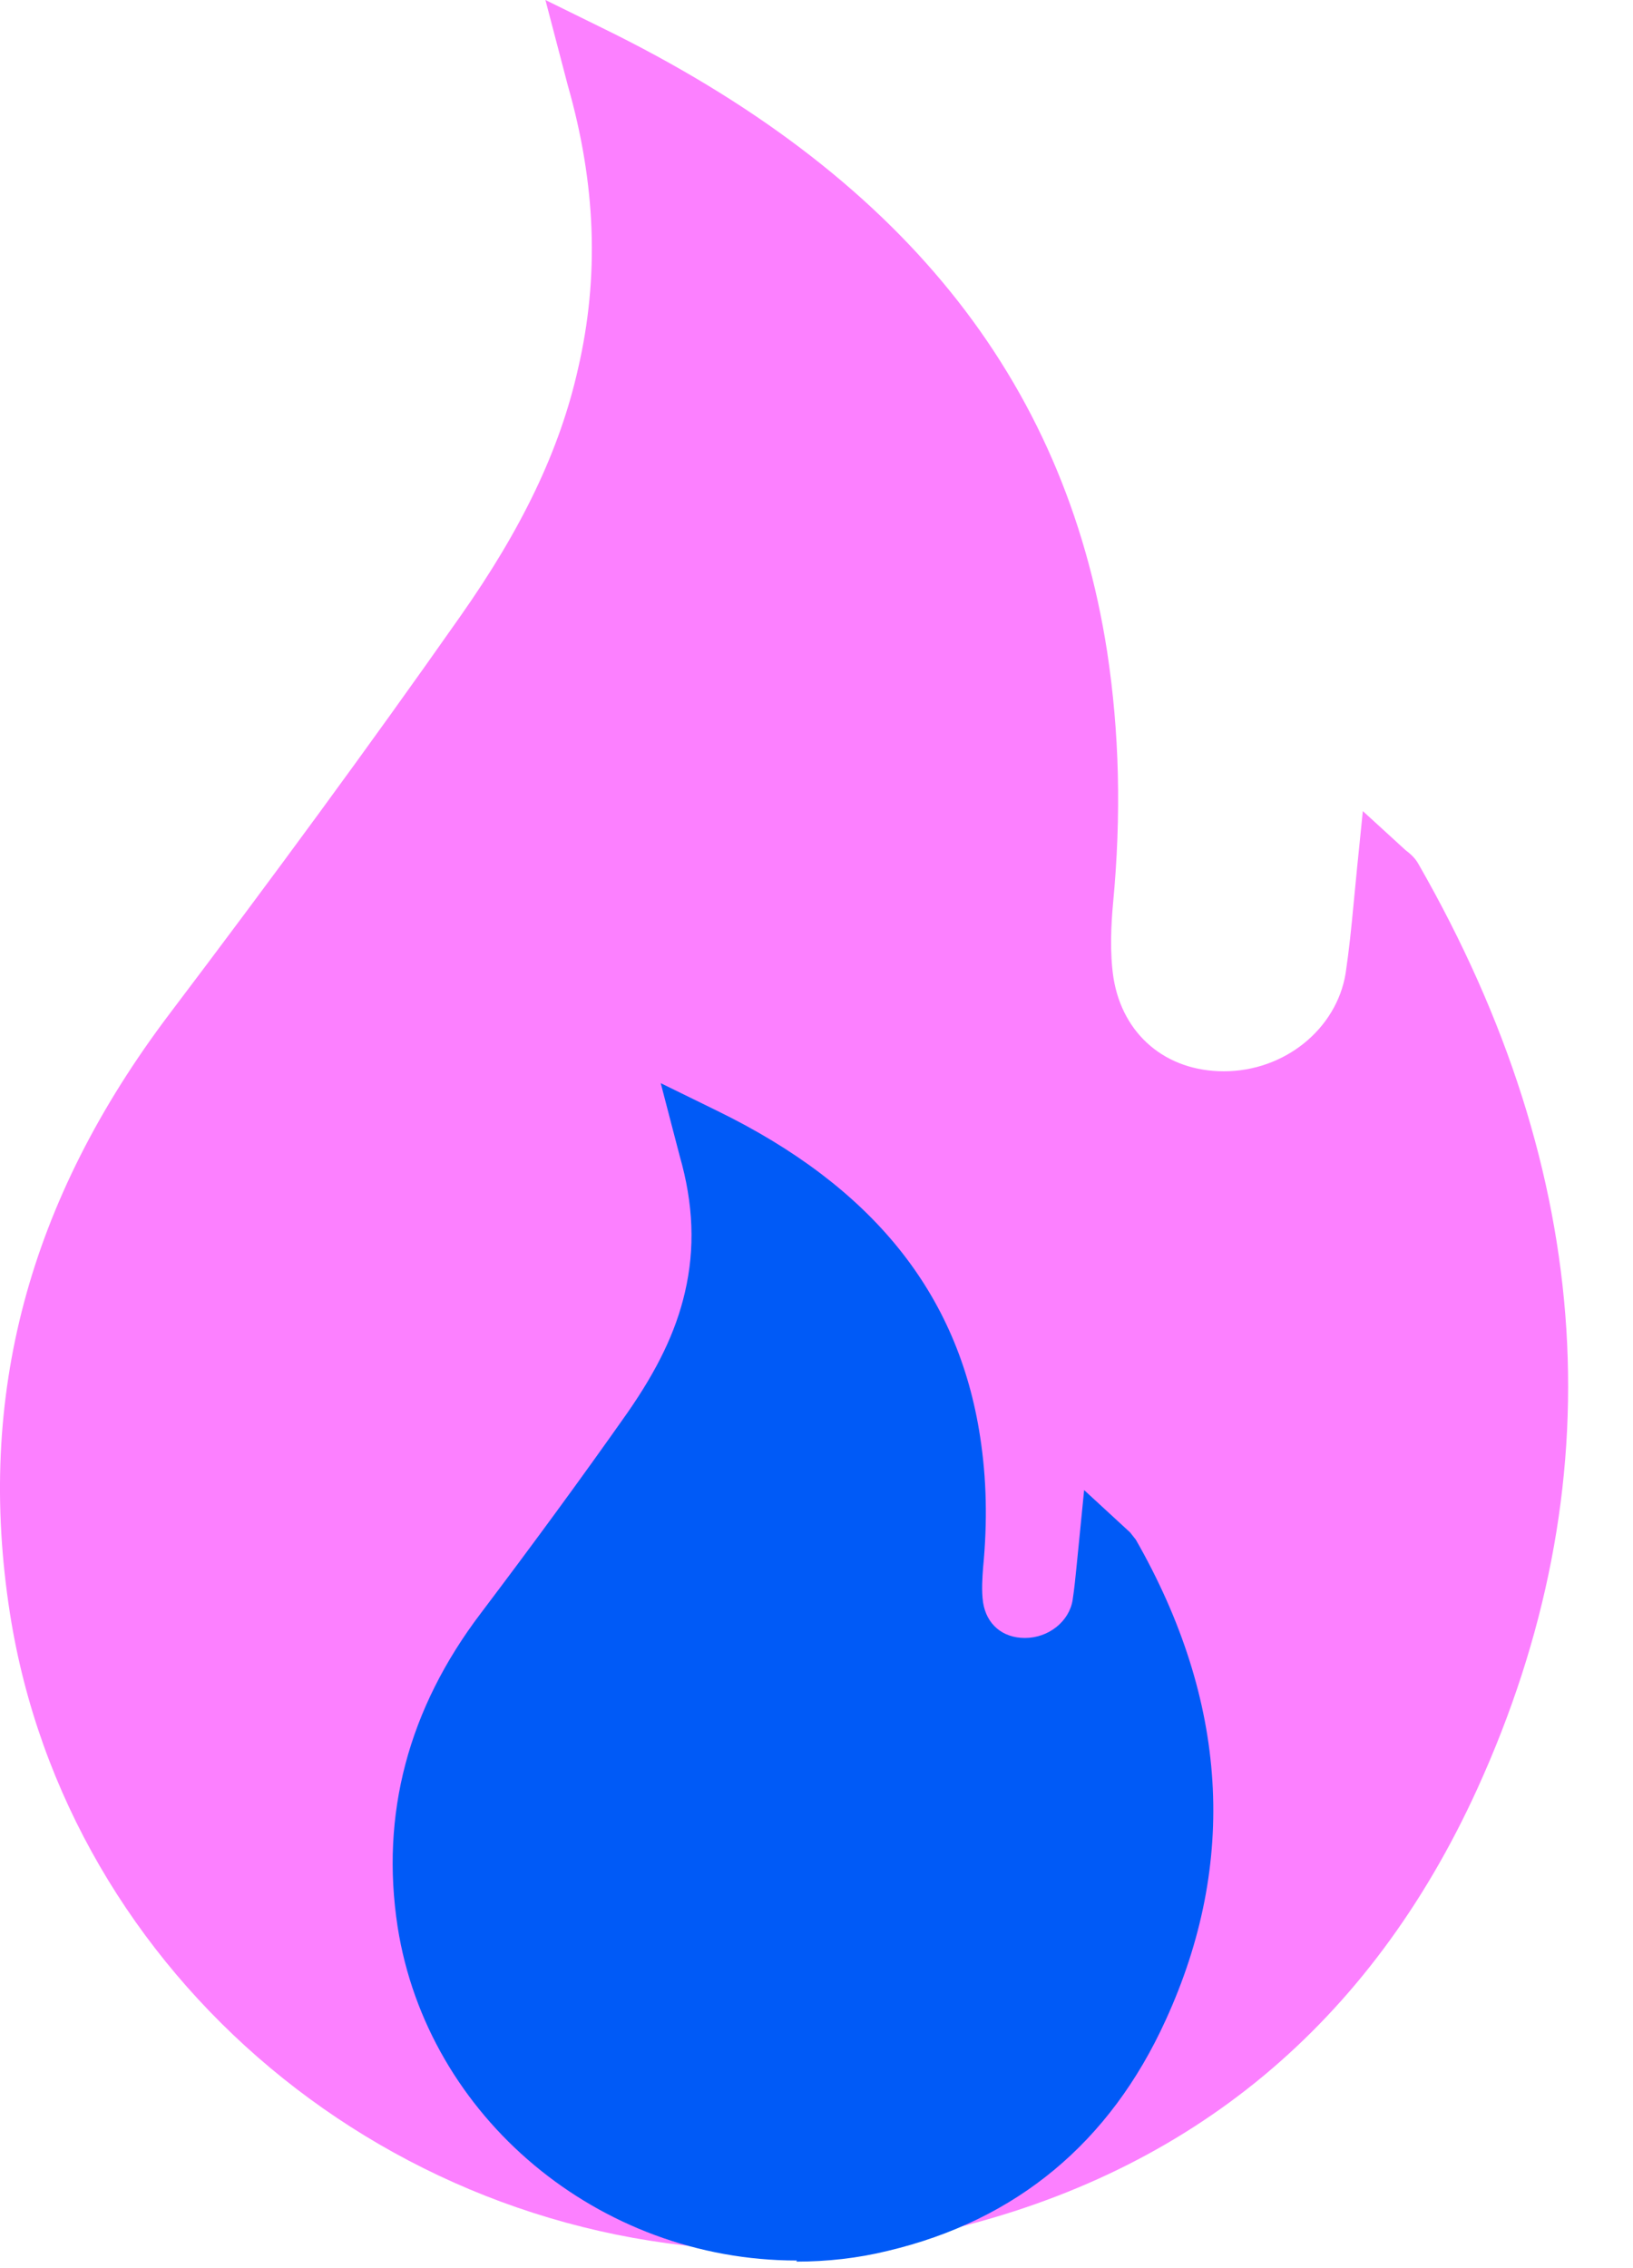 <svg width="18" height="25" viewBox="0 0 18 25" fill="none" xmlns="http://www.w3.org/2000/svg">
<path d="M8.506 24.803C4.34 24.803 0.737 21.786 0.11 17.786C-0.264 15.391 0.313 13.232 1.87 11.173C2.991 9.692 4.074 8.218 5.074 6.793C5.752 5.829 6.17 4.964 6.372 4.062C6.607 3.048 6.569 2.028 6.258 0.939L6.012 0L6.632 0.305C9.918 1.91 11.736 4.162 12.204 7.185C12.337 8.063 12.363 8.971 12.268 9.966C12.249 10.178 12.23 10.495 12.274 10.781C12.375 11.403 12.85 11.808 13.49 11.808C14.161 11.808 14.731 11.341 14.832 10.731C14.87 10.476 14.896 10.221 14.921 9.954L14.959 9.562L15.022 8.94L15.491 9.369C15.548 9.413 15.598 9.456 15.636 9.525C17.593 12.94 17.808 16.374 16.282 19.721C15.104 22.303 13.135 23.939 10.438 24.58C9.811 24.729 9.159 24.803 8.513 24.803H8.506Z" fill="#FC80FF"/>
<path d="M8.784 24.916C6.599 24.916 4.712 23.336 4.383 21.239C4.193 20.001 4.497 18.838 5.301 17.78C5.865 17.034 6.409 16.293 6.916 15.572C7.245 15.099 7.448 14.682 7.549 14.247C7.663 13.761 7.644 13.27 7.492 12.741L7.283 11.939L7.904 12.243C9.613 13.077 10.563 14.253 10.804 15.839C10.874 16.293 10.886 16.766 10.836 17.282C10.829 17.382 10.817 17.531 10.836 17.662C10.874 17.905 11.051 18.054 11.298 18.054C11.557 18.054 11.785 17.873 11.823 17.637C11.842 17.513 11.855 17.382 11.868 17.251L11.95 16.424L12.457 16.891L12.52 16.971C13.533 18.744 13.647 20.524 12.849 22.266C12.235 23.616 11.203 24.474 9.784 24.81C9.455 24.891 9.113 24.928 8.778 24.928L8.784 24.916Z" fill="#005AF7"/>
</svg>
